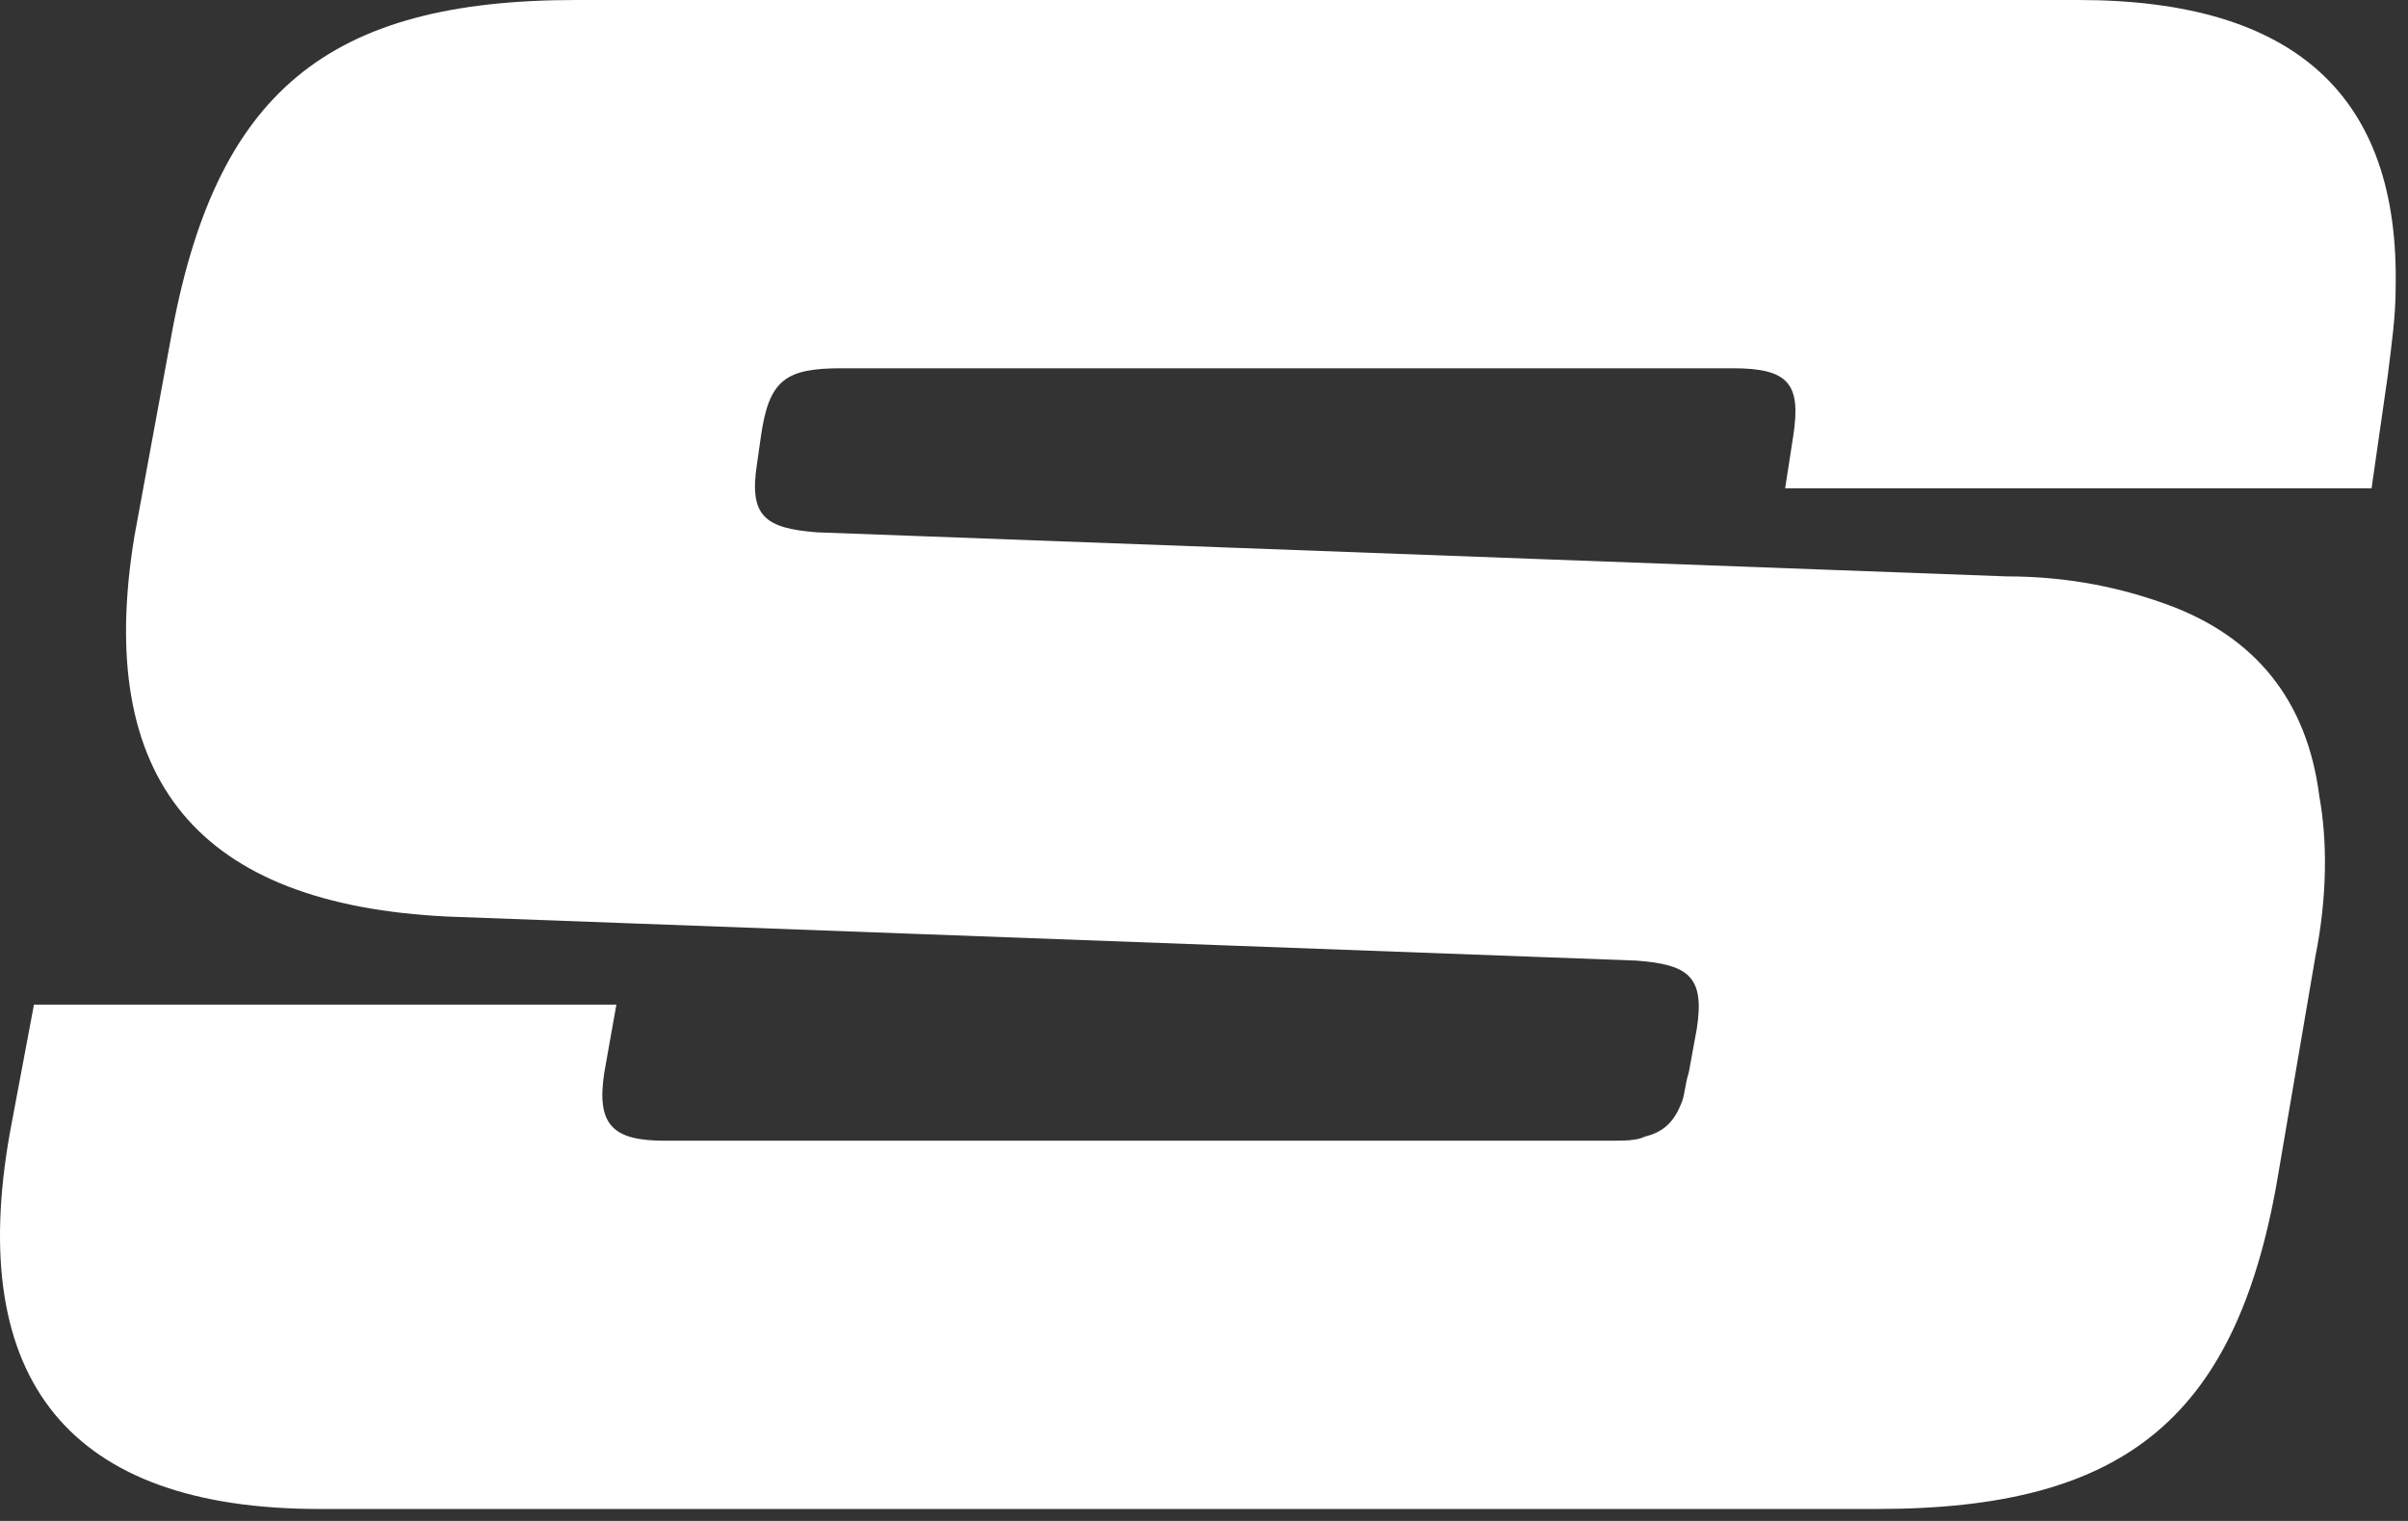 <svg width="38" height="24" viewBox="0 0 38 24" fill="none" xmlns="http://www.w3.org/2000/svg">
<rect x="0" y="0" width="38" height="24" fill="#333333" stroke="none"/>
<path d="M34.193 9.537C33.495 9.284 32.671 9.095 31.657 9.095L12.896 8.4C12.072 8.337 11.818 8.147 11.945 7.326L12.008 6.884C12.135 6 12.389 5.811 13.276 5.811H27.347C28.235 5.811 28.425 6.063 28.298 6.884L28.171 7.705H37.425L37.679 5.937C37.742 5.432 37.805 4.989 37.805 4.547C37.869 1.516 36.221 0 32.798 0H9.093C5.163 0 3.388 1.453 2.691 5.368L2.121 8.463C1.487 12.316 3.135 14.274 7.064 14.463L25.826 15.158C26.65 15.221 26.903 15.411 26.777 16.232L26.65 16.926C26.587 17.116 26.587 17.305 26.523 17.432C26.396 17.747 26.206 17.874 25.953 17.937C25.826 18 25.636 18 25.382 18H10.487C9.663 18 9.41 17.747 9.536 16.926L9.727 15.853H0.536L0.156 17.874C-0.542 21.79 1.106 23.811 5.036 23.811H29.629C33.559 23.811 35.333 22.358 35.967 18.442L36.538 15.095C36.728 14.147 36.728 13.263 36.601 12.568C36.411 11.053 35.587 10.042 34.193 9.537Z" fill="white"/>
</svg>
